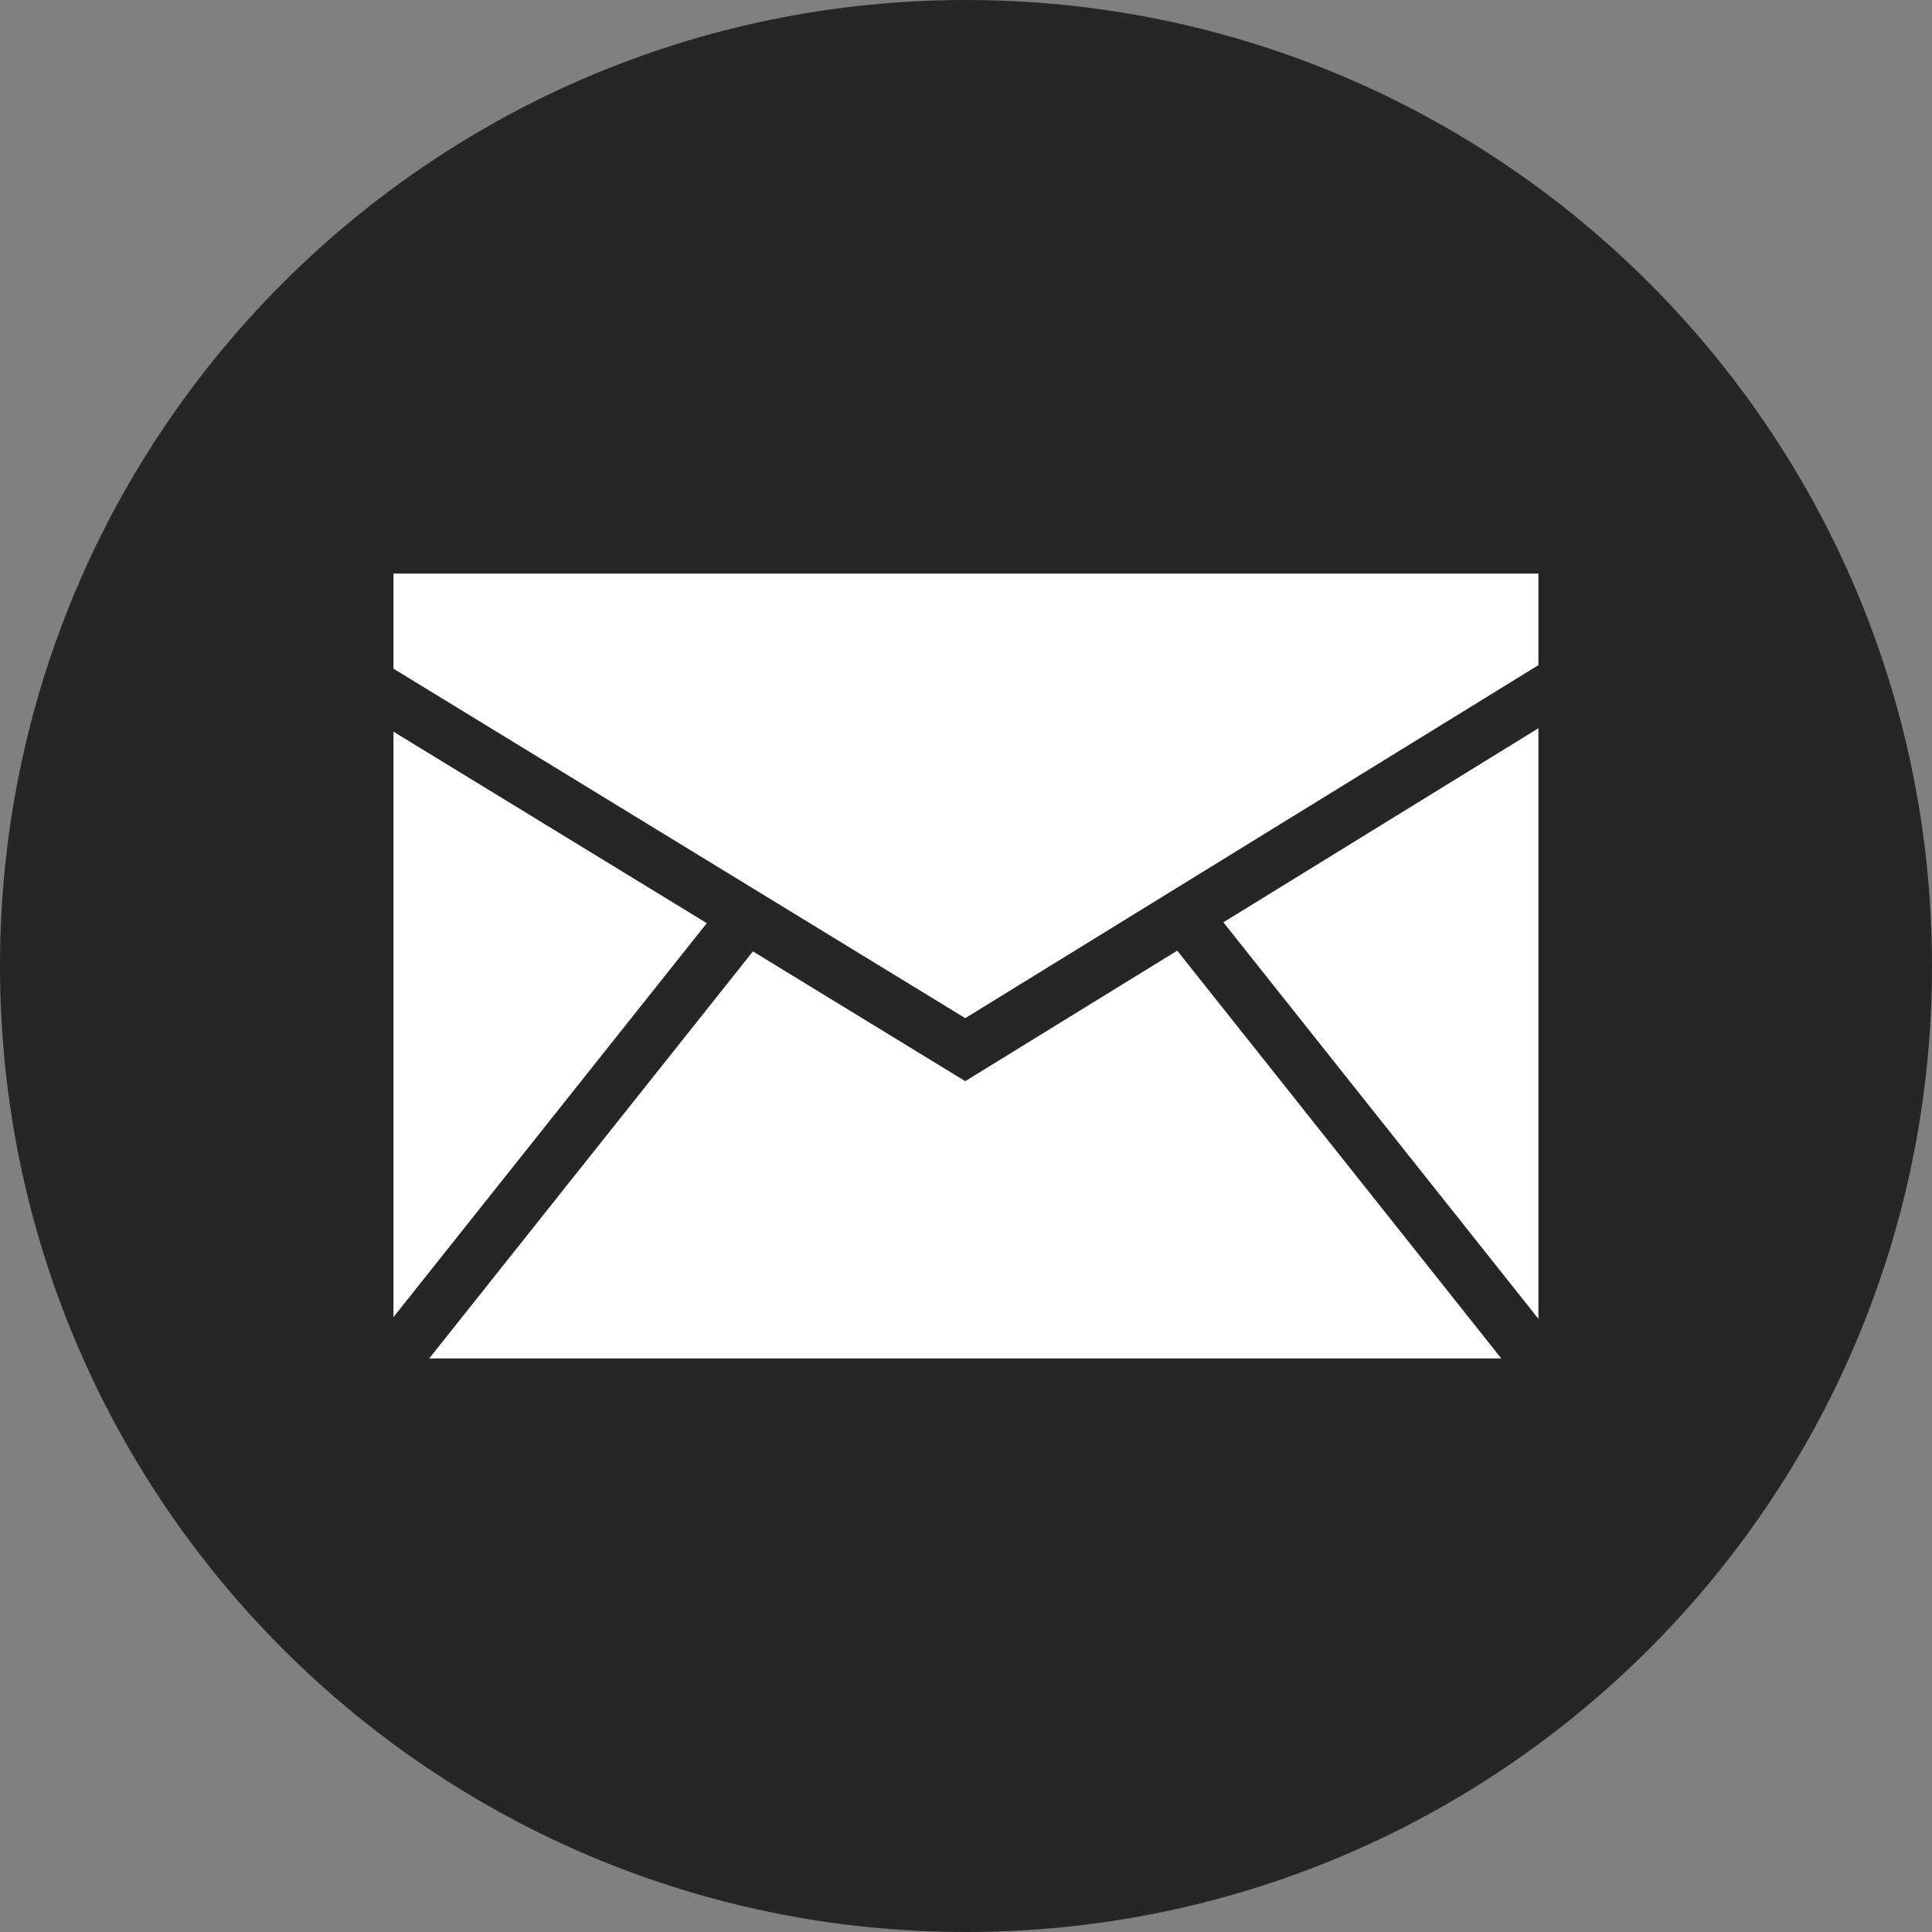 <svg width="18" height="18" viewBox="0 0 18 18" fill="none" xmlns="http://www.w3.org/2000/svg">
<rect x="0" y="0" width="18" height="18" fill="#808080" stroke="none"/>
<path d="M9 0C4.029 0 0 4.029 0 9C0 13.97 4.029 18 9 18C13.971 18 18 13.97 18 9C18 4.029 13.971 0 9 0Z" fill="black" fill-opacity="0.7"/>
<path d="M3.666 12.271L6.585 8.601L3.666 6.817V12.271Z" fill="white"/>
<path d="M10.968 8.857L8.993 10.073L7.015 8.864L3.999 12.656H13.987L10.968 8.857Z" fill="white"/>
<path d="M8.993 9.486L14.333 6.197V5.344H3.666V6.23L8.993 9.486Z" fill="white"/>
<path d="M11.398 8.593L14.333 12.287V6.785L11.398 8.593Z" fill="white"/>
</svg>
